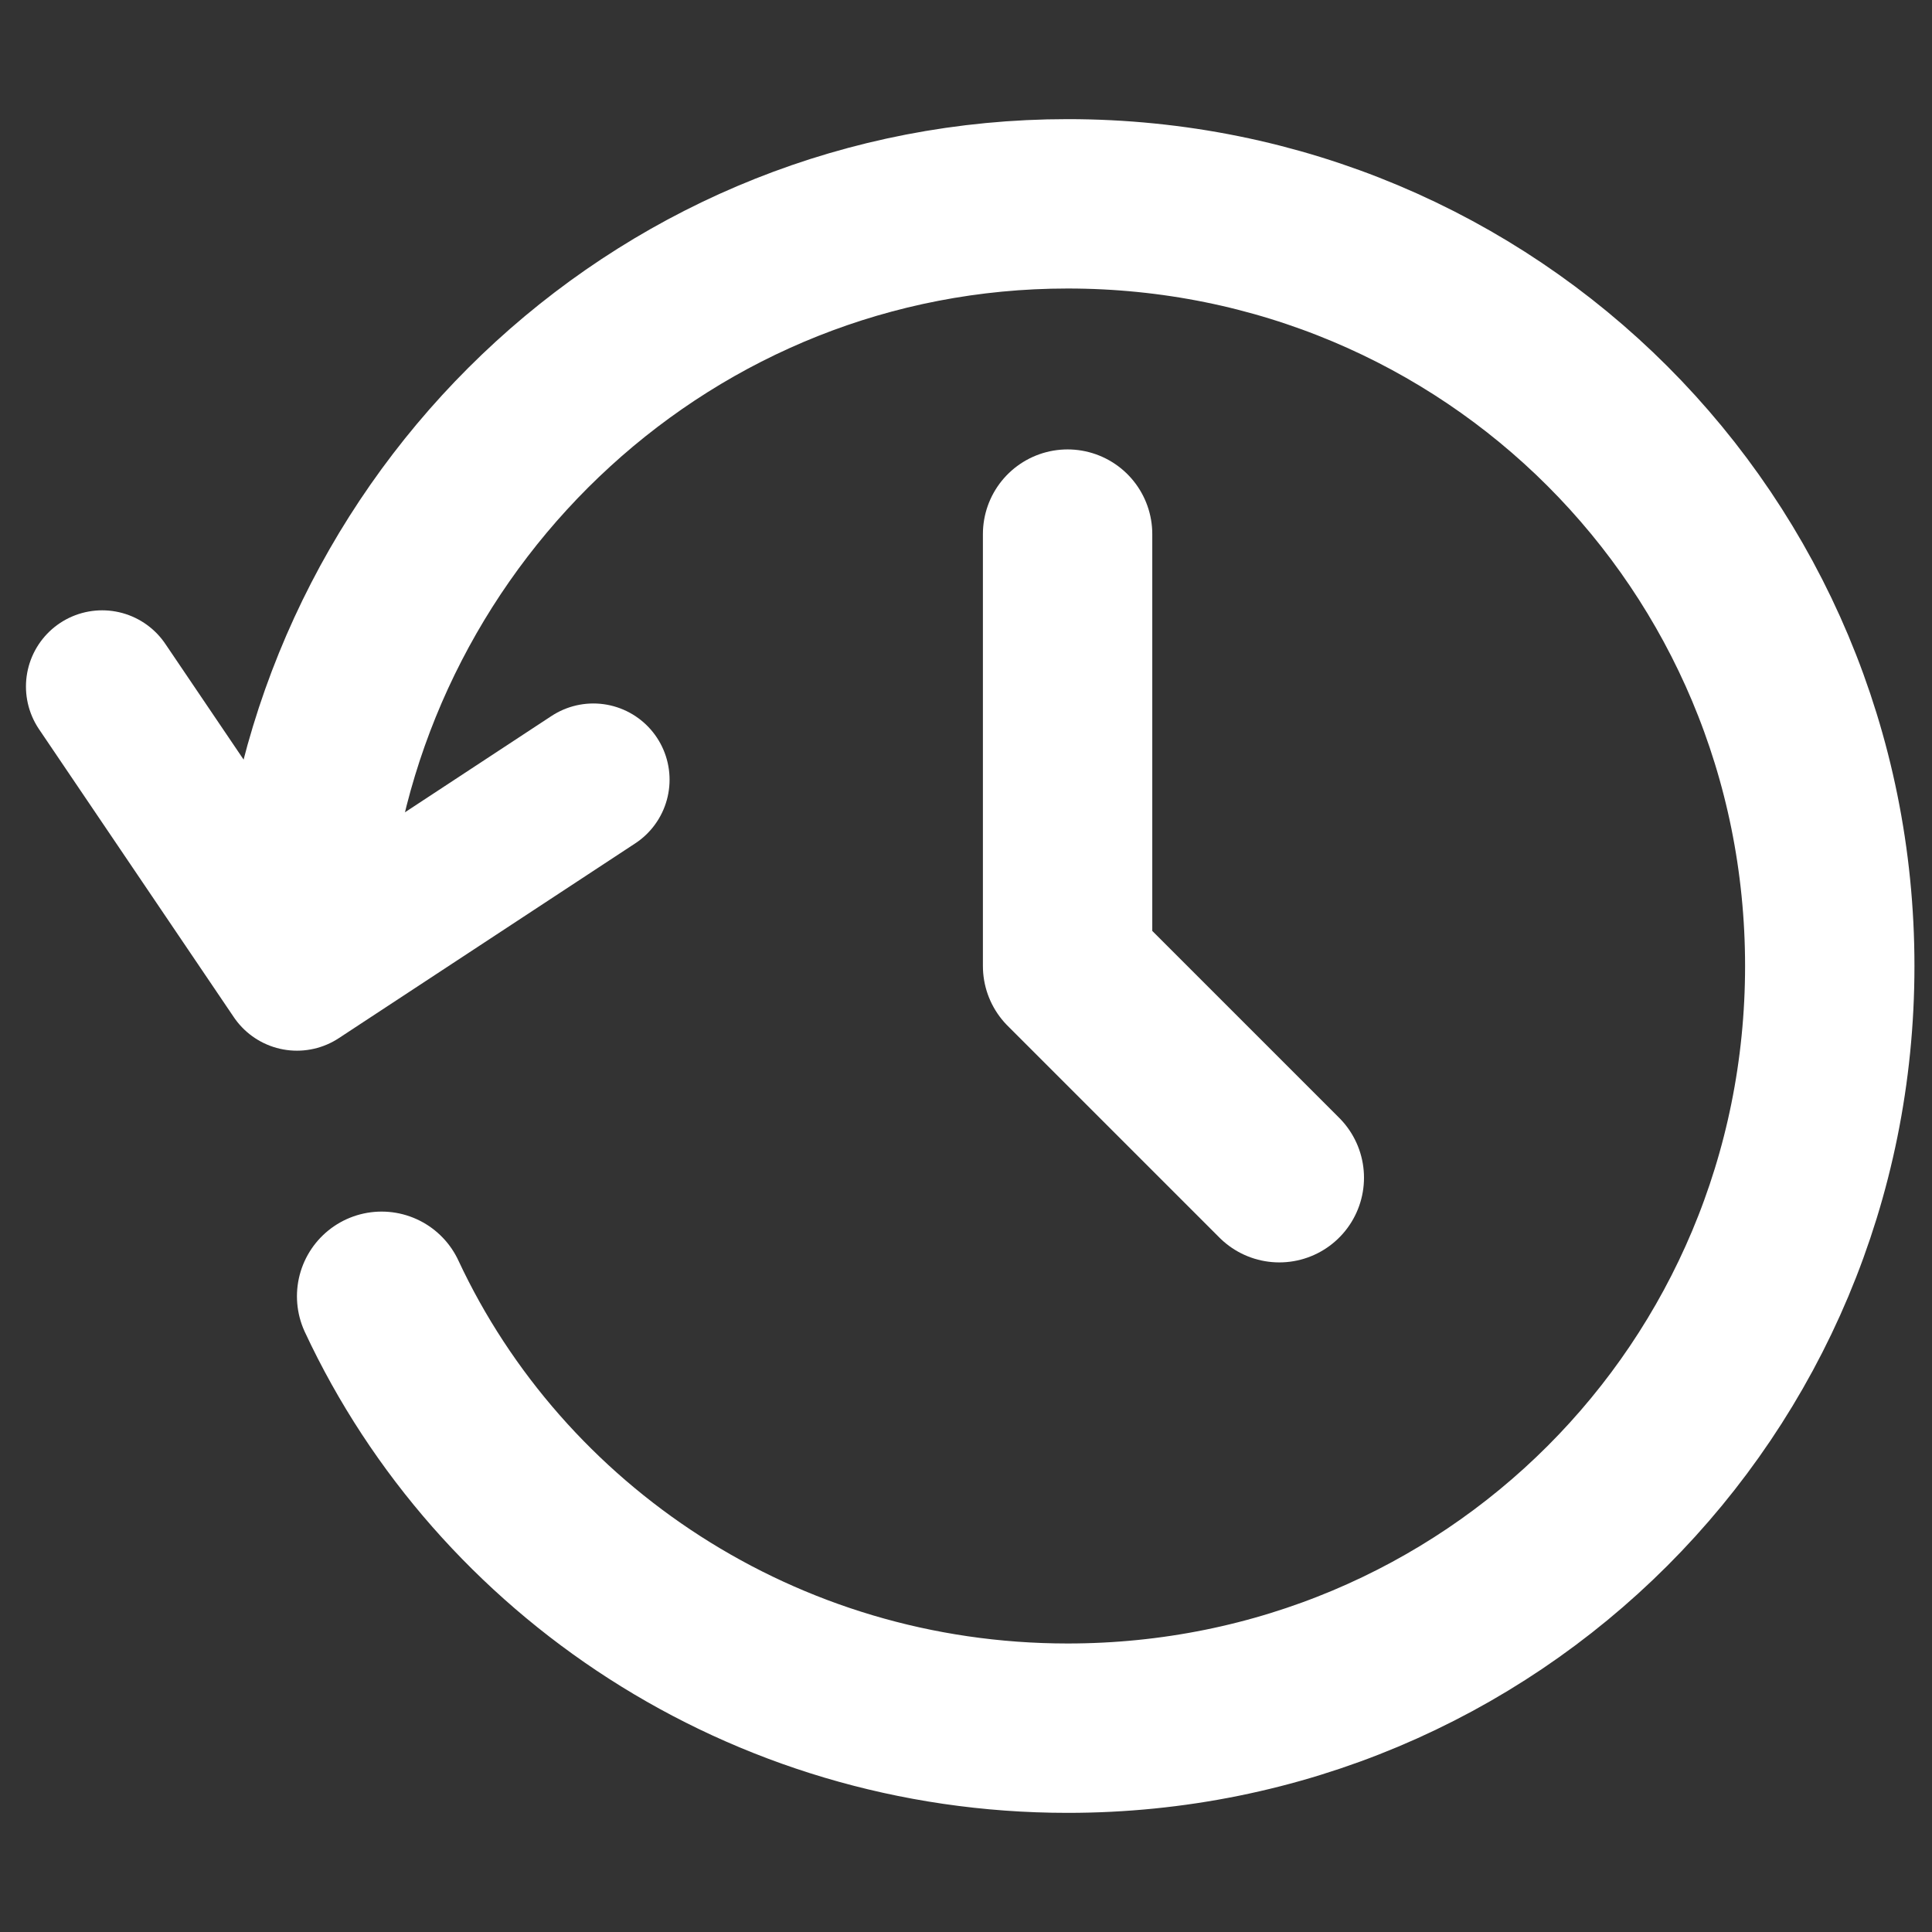 <?xml version="1.0" encoding="UTF-8" standalone="no"?> <svg xmlns="http://www.w3.org/2000/svg" xmlns:xlink="http://www.w3.org/1999/xlink" xmlns:serif="http://www.serif.com/" width="100%" height="100%" viewBox="0 0 24 24" version="1.1" xml:space="preserve" style="fill-rule:evenodd;clip-rule:evenodd;stroke-linecap:round;stroke-linejoin:round;stroke-miterlimit:10;"><rect x="0" y="0" width="24" height="24" fill="#333333" stroke="none"/> <g transform="matrix(1.052,0,0,1.052,-0.414,-0.624)"> <path d="M4.9,15.9C6.3,18.9 9.4,21 13,21C18,21 22,17 22,12C22,7 18,3 13,3C8.3,3 4.5,6.6 4,11.1L3.9,11.8" style="fill:none;fill-rule:nonzero;stroke:white;stroke-width:2px;"></path> </g> <g transform="matrix(1.052,0,0,1.052,-0.414,-0.624)"> <path d="M7.4,9.8L3.9,12.1L1.6,8.7" style="fill:none;fill-rule:nonzero;stroke:white;stroke-width:1.8px;"></path> </g> <g transform="matrix(1.052,0,0,1.052,-0.414,-0.624)"> <path d="M13,6.9L13,12L15.5,14.5" style="fill:none;fill-rule:nonzero;stroke:white;stroke-width:2px;"></path> </g> </svg> 
